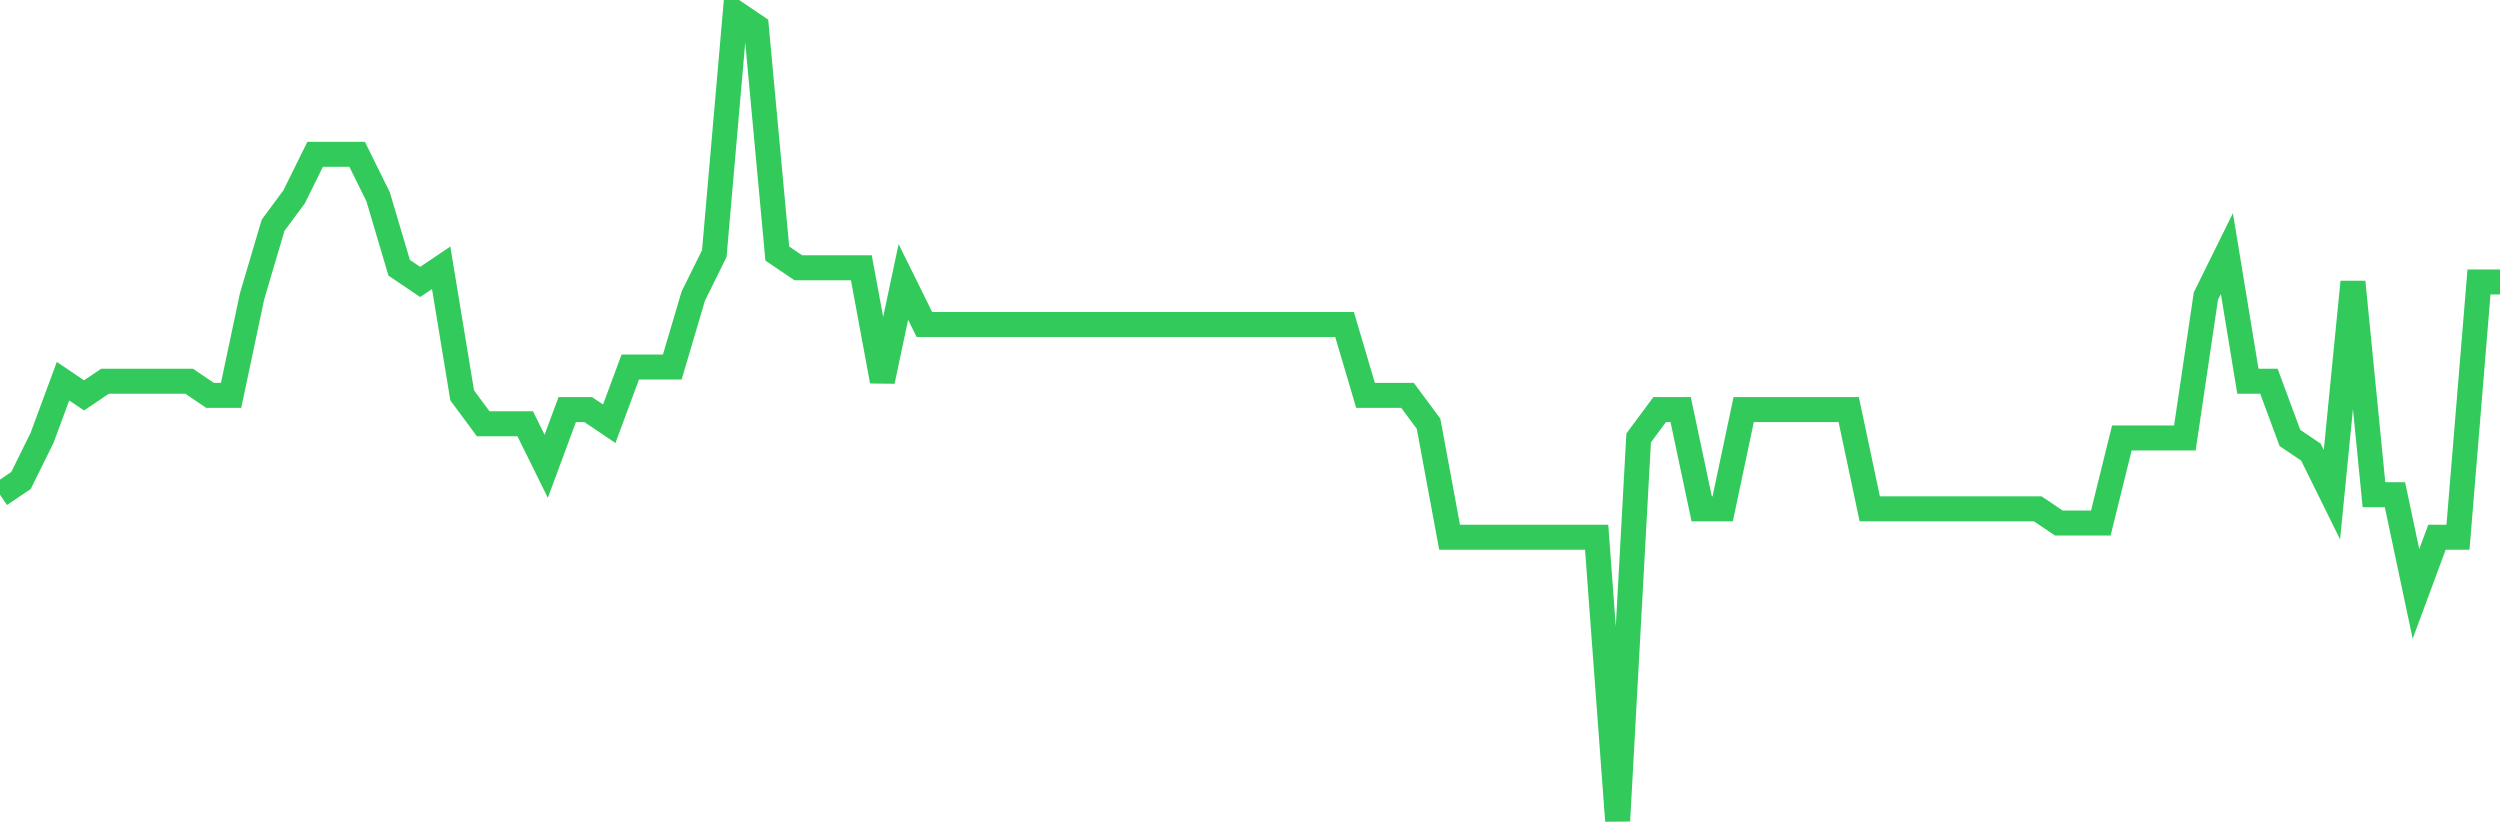 <svg
  xmlns="http://www.w3.org/2000/svg"
  xmlns:xlink="http://www.w3.org/1999/xlink"
  width="120"
  height="40"
  viewBox="0 0 120 40"
  preserveAspectRatio="none"
>
  <polyline
    points="0,23.744 1.008,23.063 2.017,21.021 3.025,18.298 4.034,18.979 5.042,18.298 6.05,18.298 7.059,18.298 8.067,18.298 9.076,18.298 10.084,18.979 11.092,18.979 12.101,14.214 13.109,10.811 14.118,9.449 15.126,7.407 16.134,7.407 17.143,7.407 18.151,9.449 19.16,12.853 20.168,13.533 21.176,12.853 22.185,18.979 23.193,20.34 24.202,20.34 25.21,20.34 26.218,22.382 27.227,19.66 28.235,19.66 29.244,20.34 30.252,17.618 31.261,17.618 32.269,17.618 33.277,14.214 34.286,12.172 35.294,0.6 36.303,1.281 37.311,12.172 38.319,12.853 39.328,12.853 40.336,12.853 41.345,12.853 42.353,18.298 43.361,13.533 44.37,15.575 45.378,15.575 46.387,15.575 47.395,15.575 48.403,15.575 49.412,15.575 50.42,15.575 51.429,15.575 52.437,15.575 53.445,15.575 54.454,15.575 55.462,15.575 56.471,15.575 57.479,15.575 58.487,15.575 59.496,15.575 60.504,15.575 61.513,15.575 62.521,15.575 63.529,15.575 64.538,15.575 65.546,18.979 66.555,18.979 67.563,18.979 68.571,20.34 69.58,25.786 70.588,25.786 71.597,25.786 72.605,25.786 73.613,25.786 74.622,25.786 75.63,25.786 76.639,25.786 77.647,39.4 78.655,21.021 79.664,19.66 80.672,19.66 81.681,24.425 82.689,24.425 83.697,19.66 84.706,19.66 85.714,19.66 86.723,19.66 87.731,19.66 88.739,19.66 89.748,24.425 90.756,24.425 91.765,24.425 92.773,24.425 93.782,24.425 94.79,24.425 95.798,24.425 96.807,24.425 97.815,24.425 98.824,25.105 99.832,25.105 100.84,25.105 101.849,21.021 102.857,21.021 103.866,21.021 104.874,21.021 105.882,14.214 106.891,12.172 107.899,18.298 108.908,18.298 109.916,21.021 110.924,21.702 111.933,23.744 112.941,13.533 113.95,23.744 114.958,23.744 115.966,28.509 116.975,25.786 117.983,25.786 118.992,13.533 120,13.533"
    fill="none"
    stroke="#32ca5b"
    stroke-width="1.2"
  >
  </polyline>
</svg>